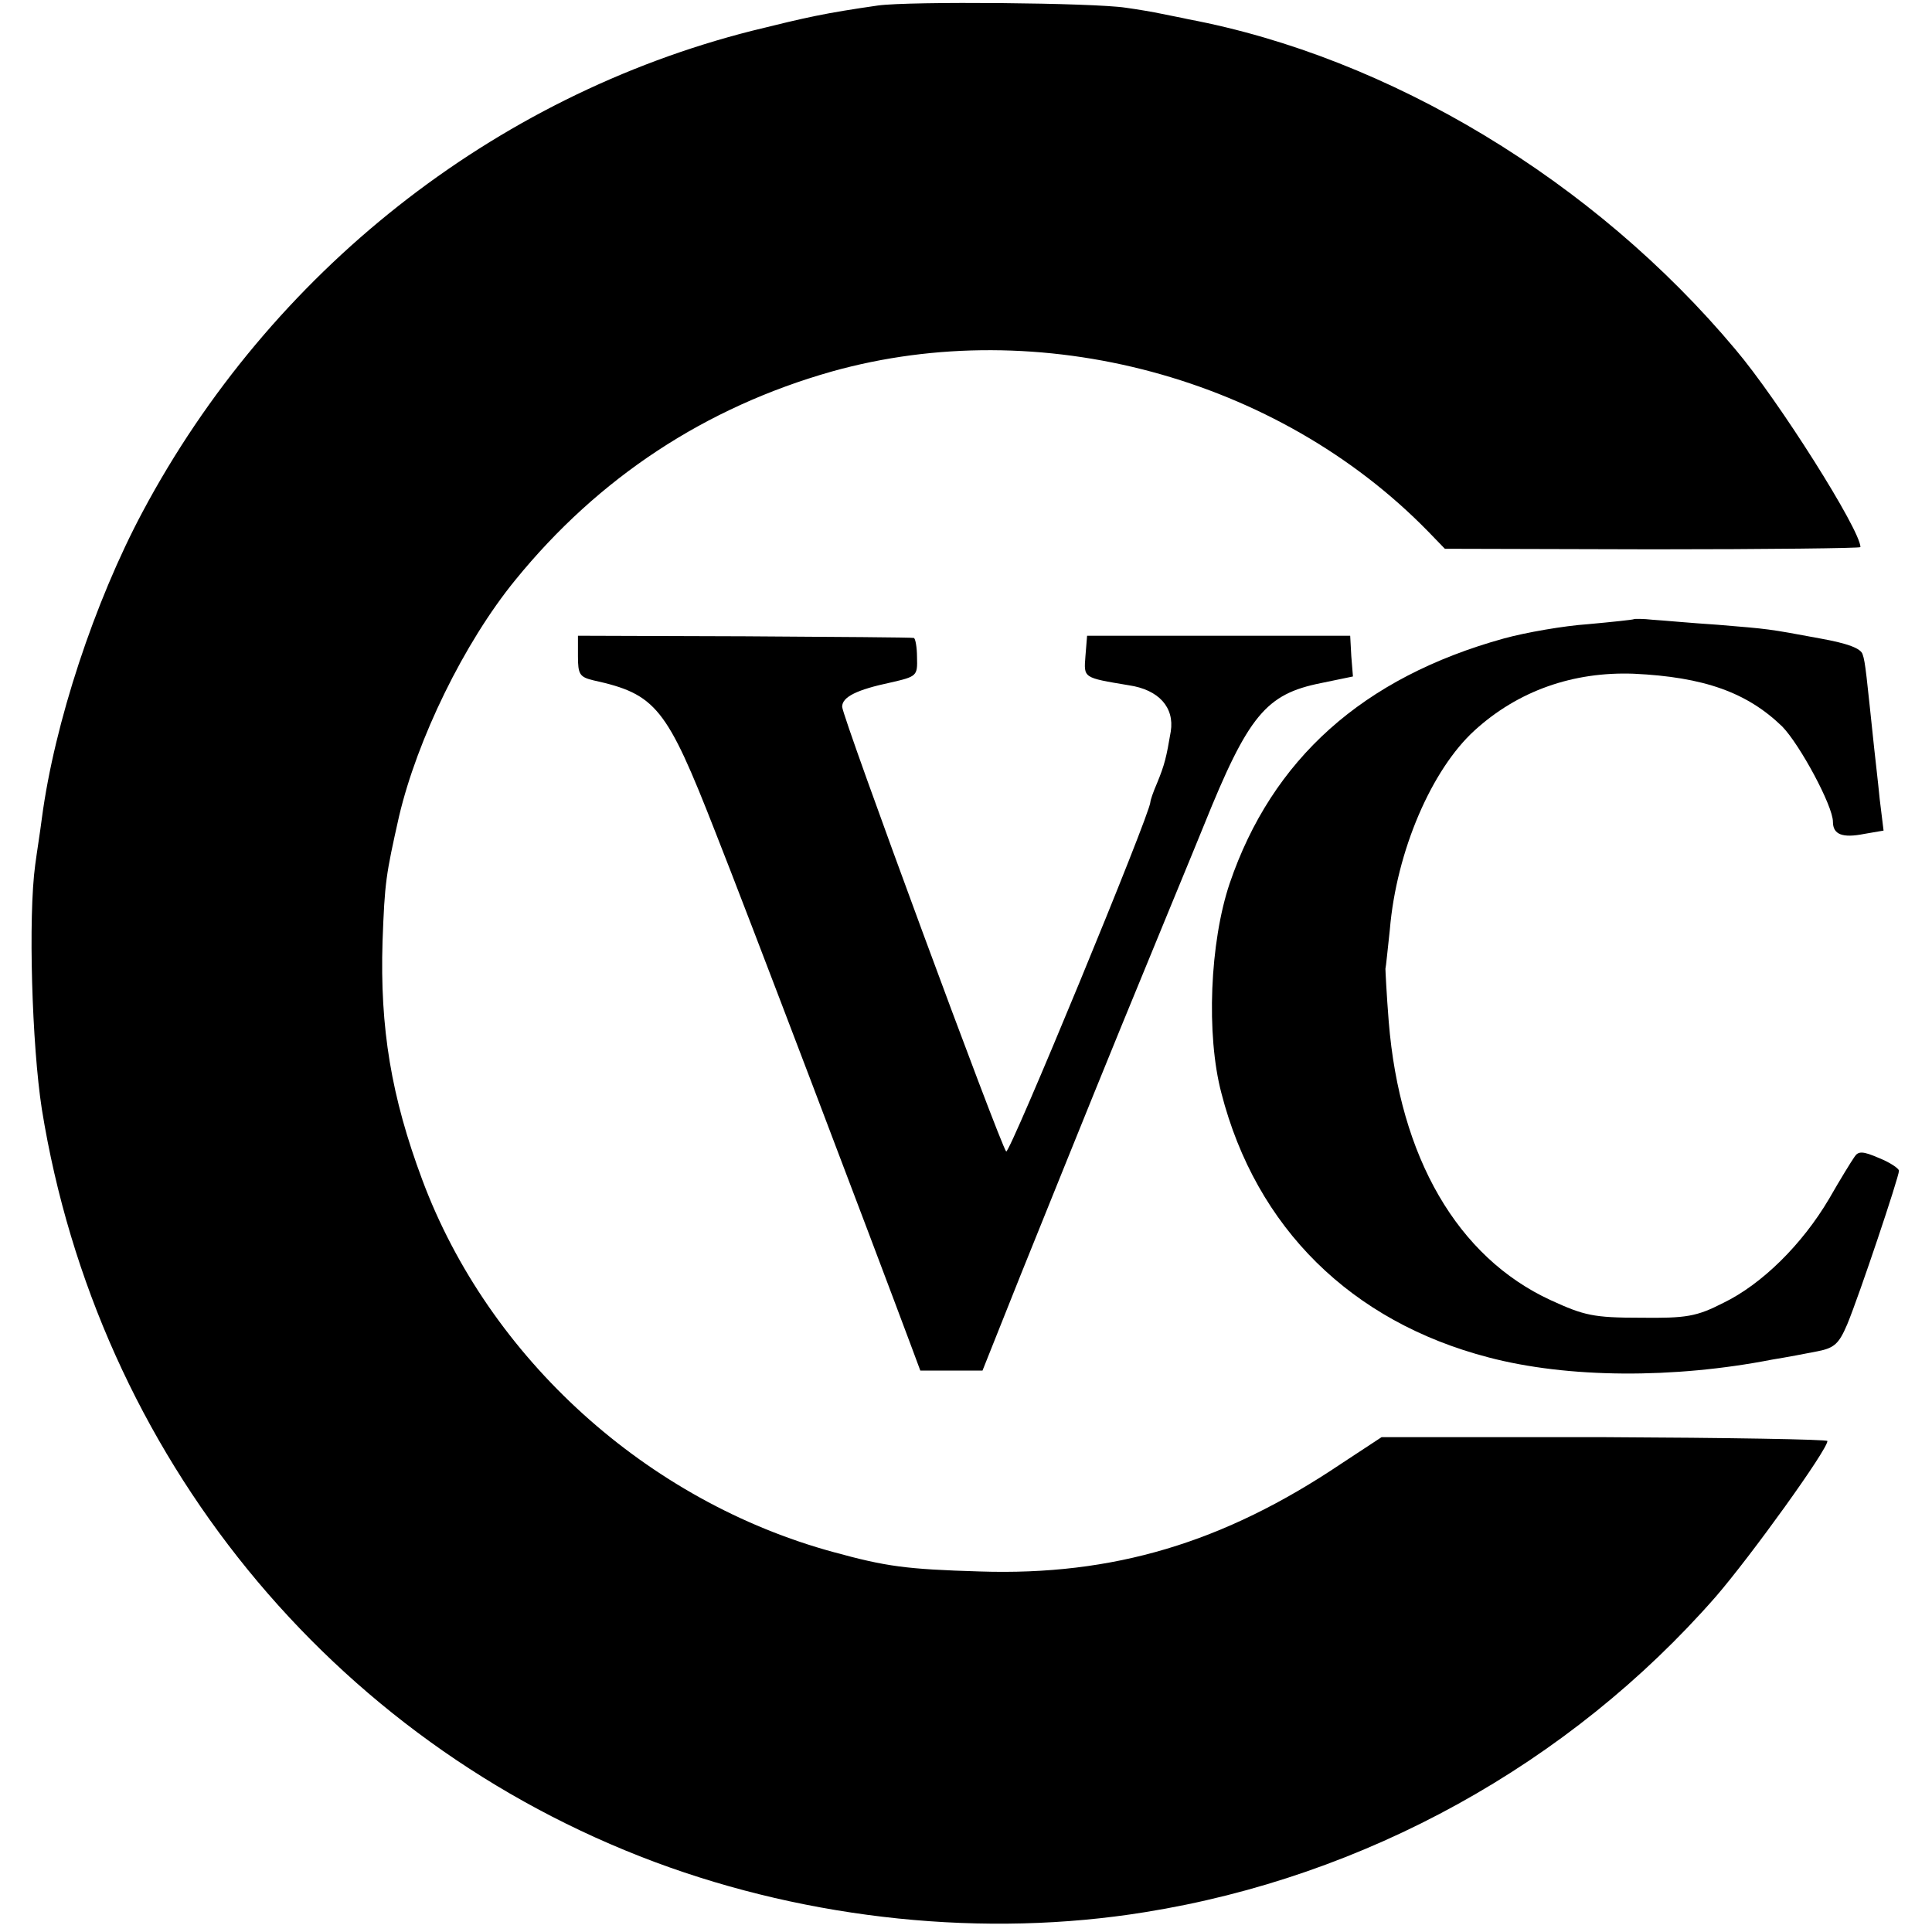 <?xml version="1.0" standalone="no"?>
<!DOCTYPE svg PUBLIC "-//W3C//DTD SVG 20010904//EN"
 "http://www.w3.org/TR/2001/REC-SVG-20010904/DTD/svg10.dtd">
<svg version="1.0" xmlns="http://www.w3.org/2000/svg"
 width="351pt" height="351pt" viewBox="0 0 351 351"
 preserveAspectRatio="xMidYMid meet">
<g transform="translate(0,351) scale(0.1,-0.1)"
fill="#000000" stroke="none">
<path d="M1595 3500 c-97 -14 -128 -21 -229 -46 -470 -119 -875 -439 -1107
-874 -87 -163 -160 -383 -183 -557 -3 -24 -9 -61 -12 -84 -13 -95 -6 -328 12
-444 101 -627 525 -1148 1114 -1368 282 -105 600 -138 890 -91 400 64 771 269
1037 573 64 74 203 267 203 283 0 3 -182 6 -405 7 l-405 0 -73 -48 c-214 -144
-415 -204 -657 -196 -134 4 -170 9 -265 35 -339 92 -627 352 -748 677 -56 150
-77 275 -72 433 4 108 6 120 30 227 33 140 118 315 211 429 152 187 346 314
575 379 378 106 810 -10 1084 -291 l30 -31 378 -1 c207 0 377 2 377 4 0 31
-149 267 -227 359 -257 307 -629 531 -994 600 -13 3 -35 7 -49 10 -14 3 -43 8
-65 11 -59 9 -392 12 -450 4z"/>
<path d="M2968 2385 c-2 -1 -39 -5 -83 -9 -44 -3 -113 -15 -153 -26 -256 -71
-421 -219 -498 -445 -36 -107 -43 -275 -15 -381 63 -245 236 -415 485 -480
144 -38 337 -39 516 -4 25 4 62 11 82 15 31 6 39 14 54 49 22 53 94 268 94
279 0 4 -16 15 -36 23 -30 13 -38 13 -45 2 -5 -7 -26 -41 -46 -76 -49 -83
-122 -155 -192 -189 -49 -25 -67 -28 -151 -27 -85 0 -102 4 -163 32 -169 78
-274 259 -294 506 -4 50 -6 93 -6 96 1 3 4 35 8 71 12 143 76 291 154 362 79
72 179 107 289 103 128 -6 206 -34 270 -96 32 -33 92 -144 92 -173 0 -23 17
-30 57 -22 l35 6 -7 57 c-3 31 -8 73 -10 92 -14 132 -16 157 -21 171 -3 11
-27 20 -77 29 -97 18 -91 17 -187 25 -47 3 -100 8 -117 9 -18 2 -34 2 -35 1z"/>
<path d="M1050 2318 c0 -33 3 -38 28 -44 114 -25 133 -49 221 -274 56 -141
288 -752 357 -937 l16 -43 56 0 57 0 69 173 c38 94 120 298 183 452 63 154
131 318 150 365 81 201 113 239 213 259 l58 12 -3 37 -2 37 -239 0 -239 0 -3
-37 c-3 -40 -5 -39 79 -53 54 -8 83 -40 76 -84 -8 -47 -11 -60 -25 -94 -7 -16
-12 -31 -12 -34 0 -21 -256 -641 -262 -635 -10 10 -298 790 -298 808 0 18 27
31 88 44 48 11 49 12 48 46 0 18 -3 35 -6 35 -3 1 -141 2 -307 3 l-303 1 0
-37z"/>
</g>
</svg>
